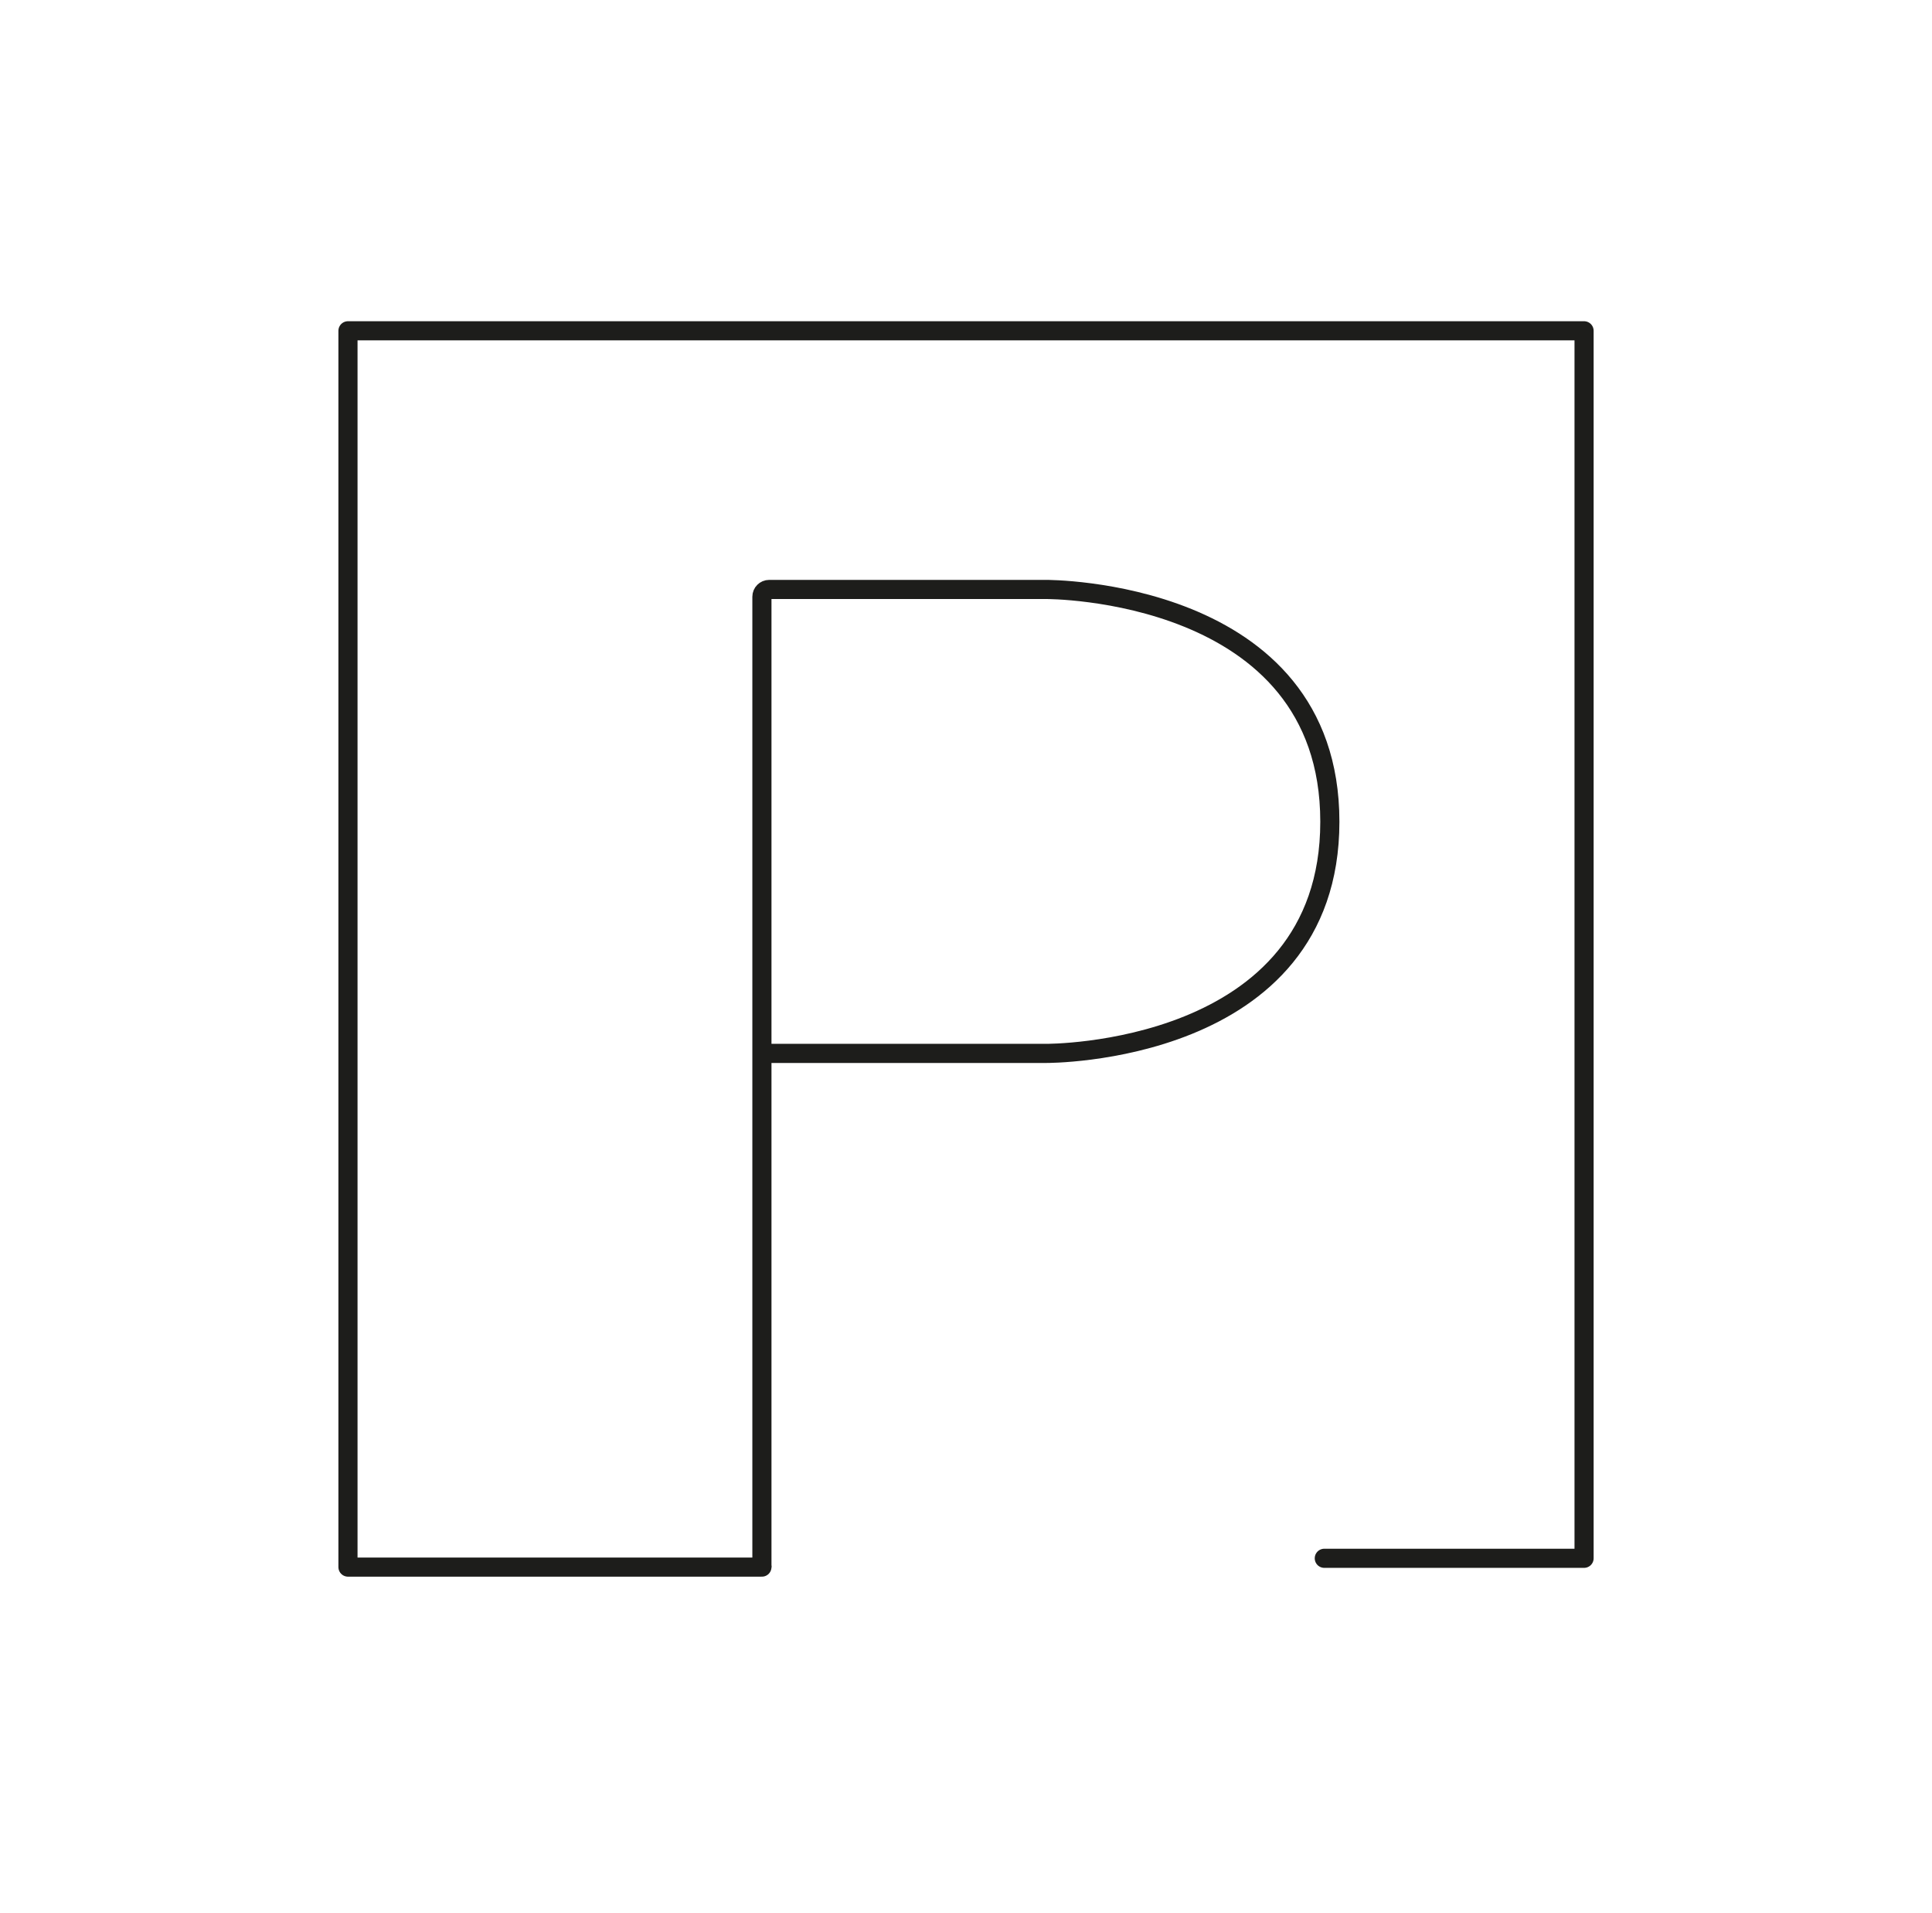 <svg width="101" height="100" viewBox="0 0 101 100" fill="none" xmlns="http://www.w3.org/2000/svg">
<path d="M39.831 81.91H18.191V17.29H82.811V81.45H69.231" stroke="#1D1D1B" stroke-linecap="round" stroke-linejoin="round"/>
<path d="M39.831 55.06H54.681C54.681 55.06 69.521 55.17 69.521 42.95C69.521 30.73 54.681 30.81 54.681 30.81H40.211C40.001 30.81 39.831 30.98 39.831 31.19V81.92" stroke="#1D1D1B" stroke-miterlimit="10"/>
</svg>
